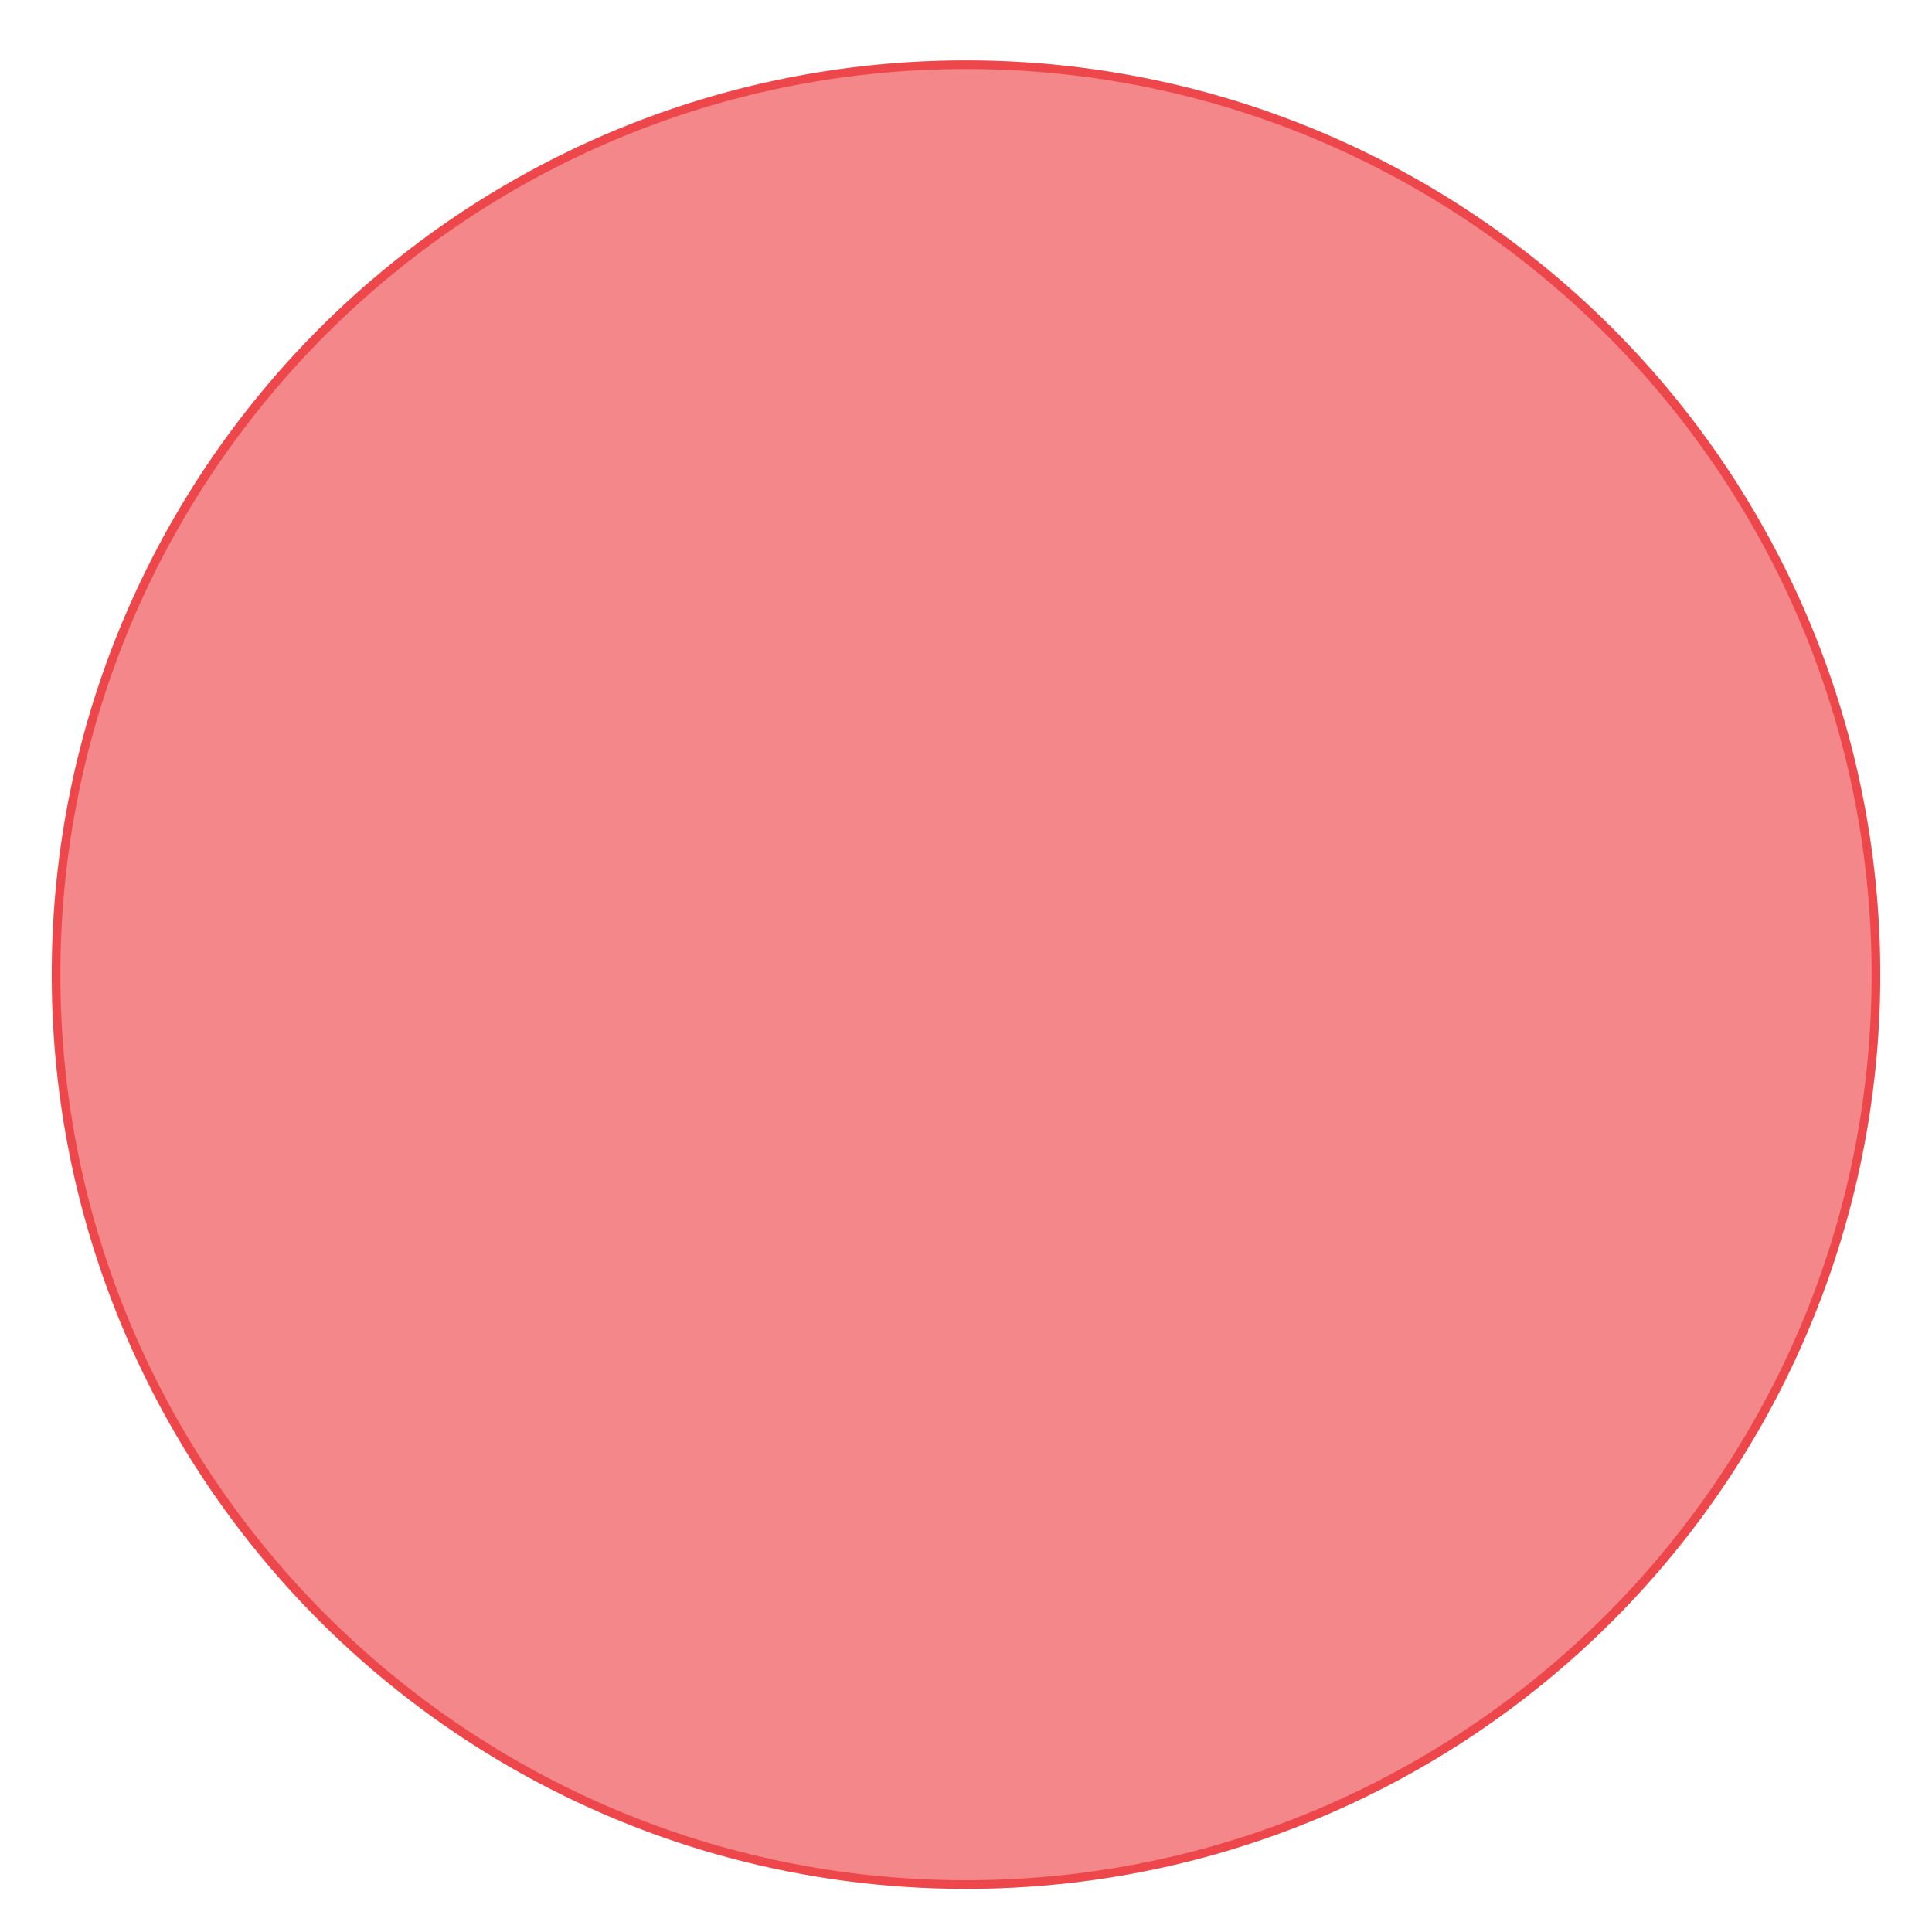 <?xml version="1.0" encoding="utf-8"?>
<svg version="1.1" id="Capa_1" xmlns="http://www.w3.org/2000/svg" xmlns:xlink="http://www.w3.org/1999/xlink" x="0px" y="0px"
	 viewBox="0 0 224 224" style="enable-background:new 0 0 224 224;" xml:space="preserve">
<style type="text/css">
	.st0{opacity:0.47;}
	.st1{fill:#e60004;}
</style>
<g class="st0">
	<circle class="st1" cx="112" cy="113" r="106"/>
</g>
<g class="st0">
	<path class="st1" d="M112,8c57.9,0,105,47.1,105,105s-47.1,105-105,105S7,170.9,7,113S54.1,8,112,8 M112,7C53.5,7,6,54.5,6,113
		s47.5,106,106,106s106-47.5,106-106S170.5,7,112,7L112,7z"/>
</g>
</svg>



